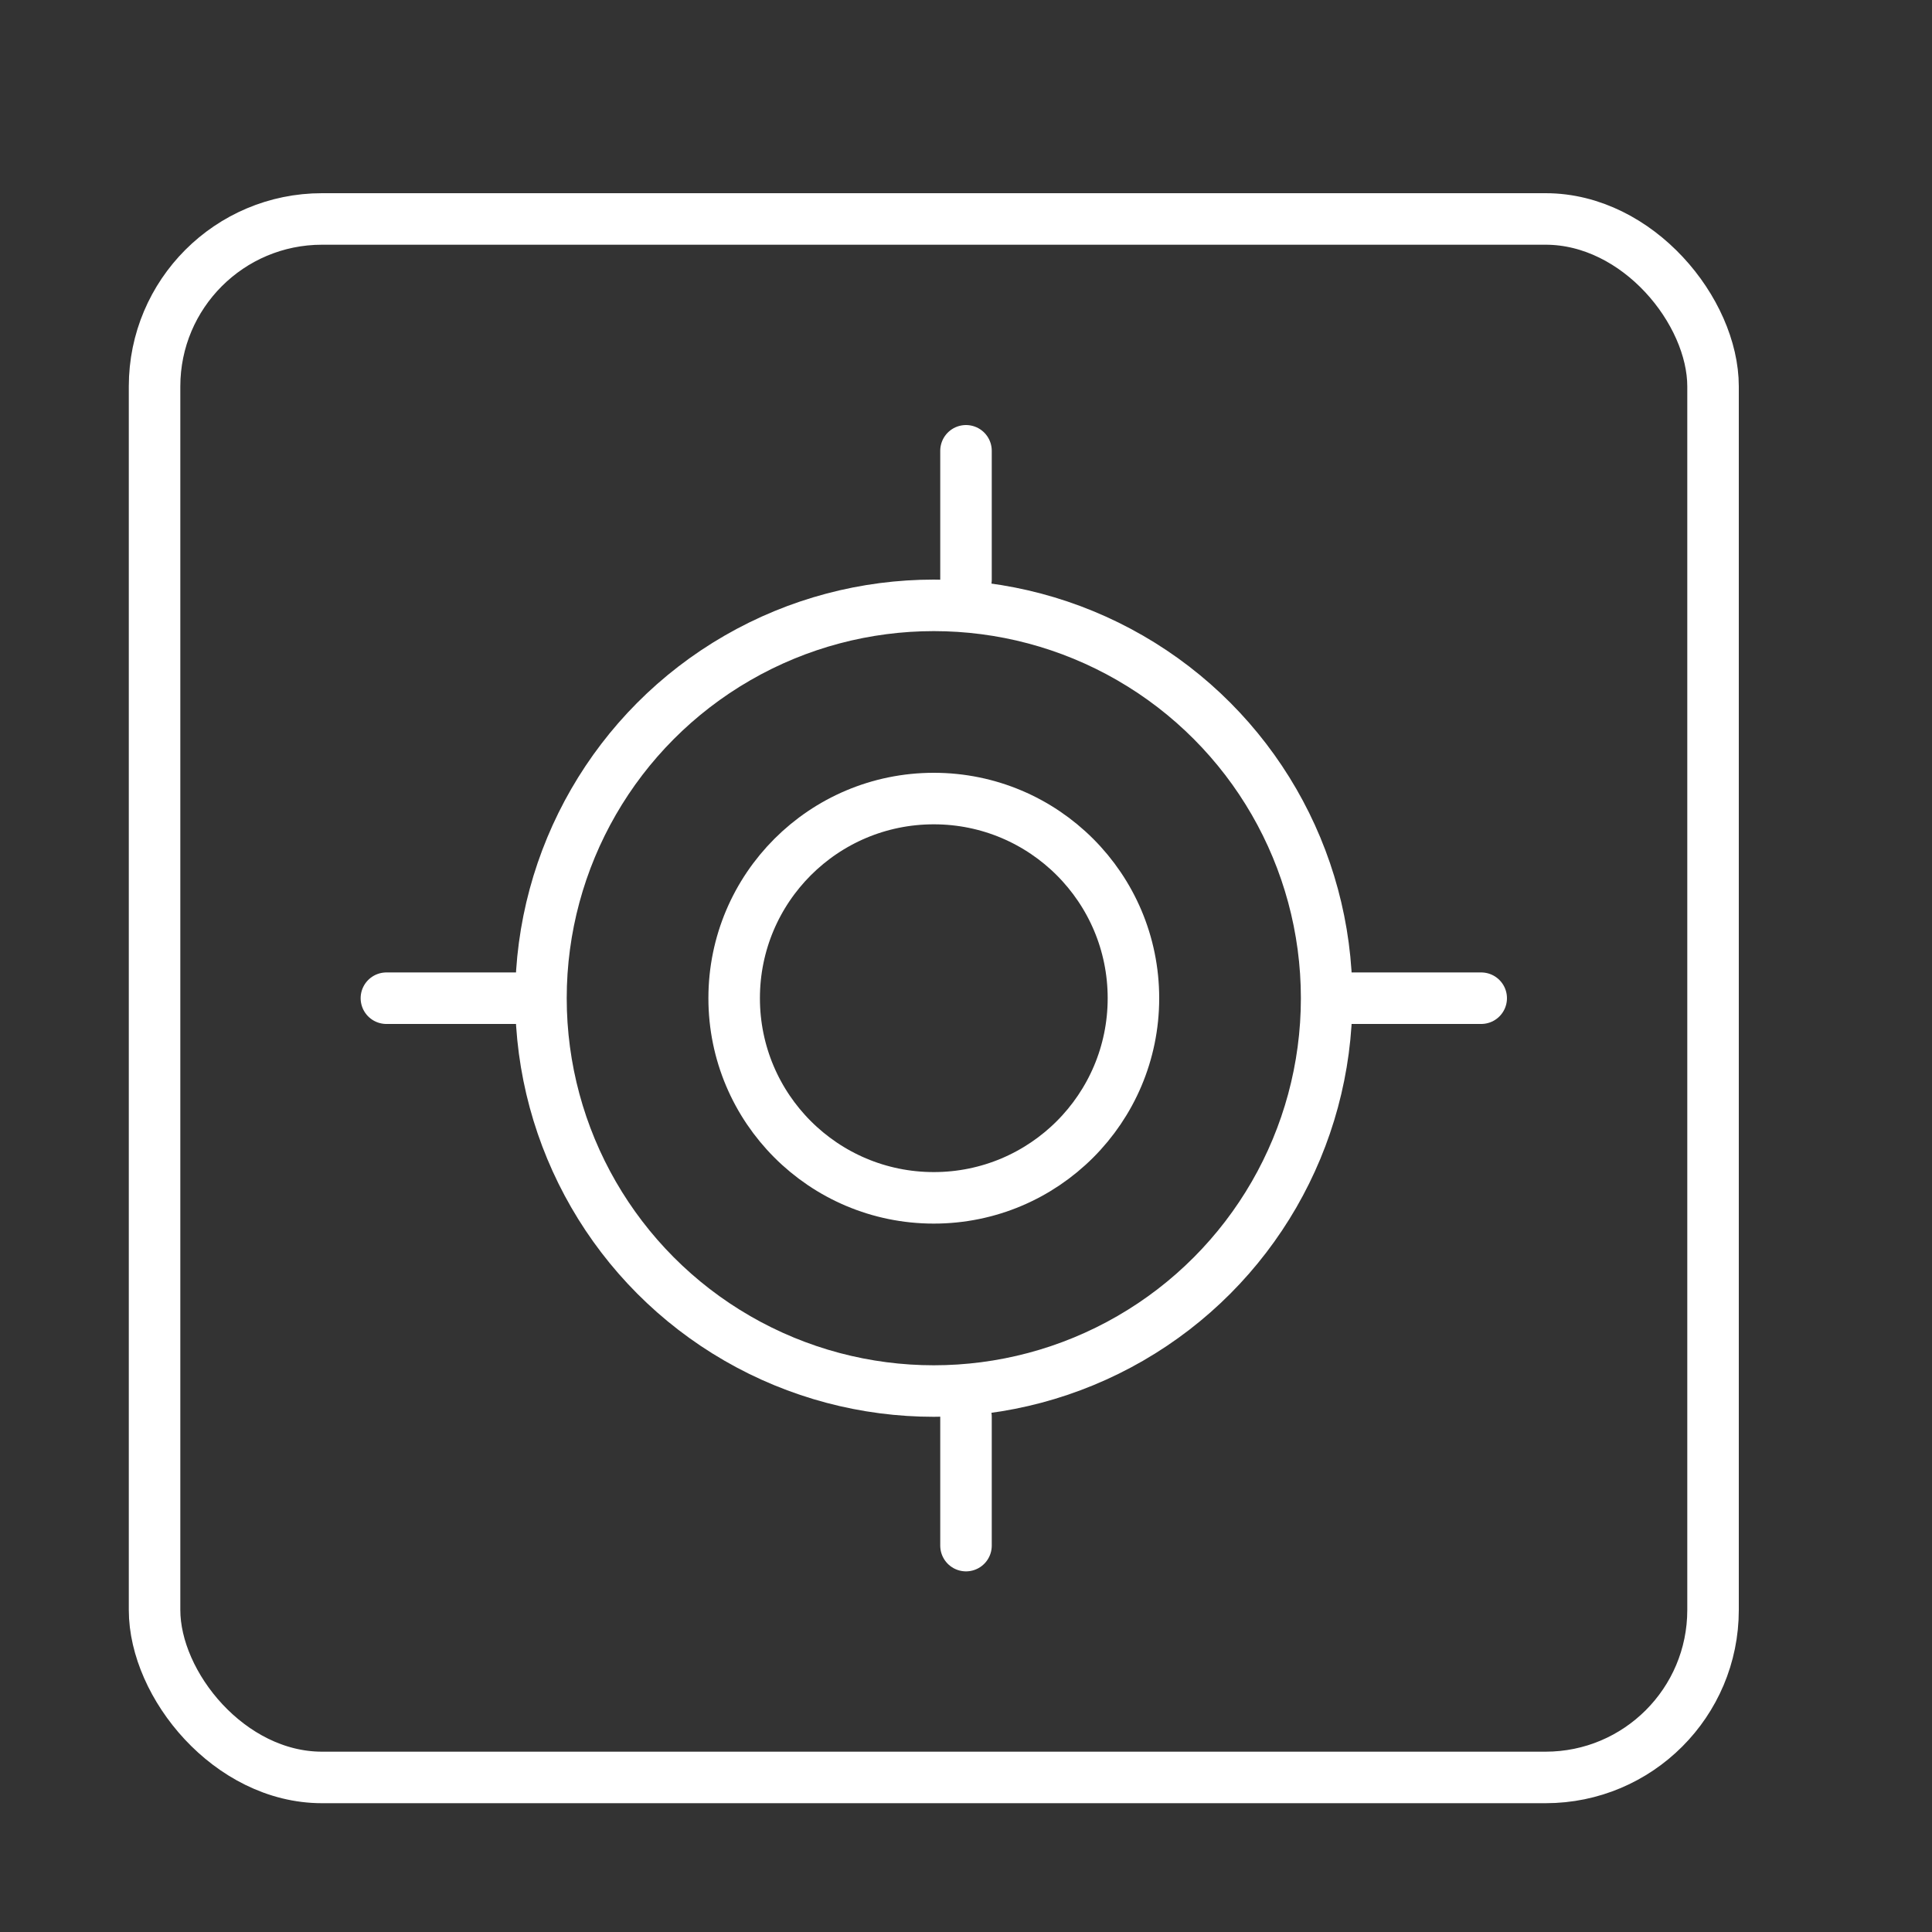 <svg width="30" height="30" viewBox="0 0 30 30" fill="none" xmlns="http://www.w3.org/2000/svg">
<rect x="0" y="0" width="30" height="30" fill="#333333" stroke="none"/>
<rect x="2.4" y="3.4" width="24.2" height="24.2" rx="2.6" stroke="white" stroke-width="0.8"/>
<circle cx="14.5" cy="15.5" r="6.1" stroke="white" stroke-width="0.8"/>
<circle cx="14.5" cy="15.5" r="3.1" stroke="white" stroke-width="0.8"/>
<path d="M15 22V24" stroke="white" stroke-width="0.8" stroke-linecap="round" stroke-linejoin="round"/>
<path d="M15 7V9" stroke="white" stroke-width="0.8" stroke-linecap="round" stroke-linejoin="round"/>
<path d="M21 15.5L23 15.5" stroke="white" stroke-width="0.8" stroke-linecap="round" stroke-linejoin="round"/>
<path d="M6 15.5L8 15.5" stroke="white" stroke-width="0.8" stroke-linecap="round" stroke-linejoin="round"/>
</svg>
